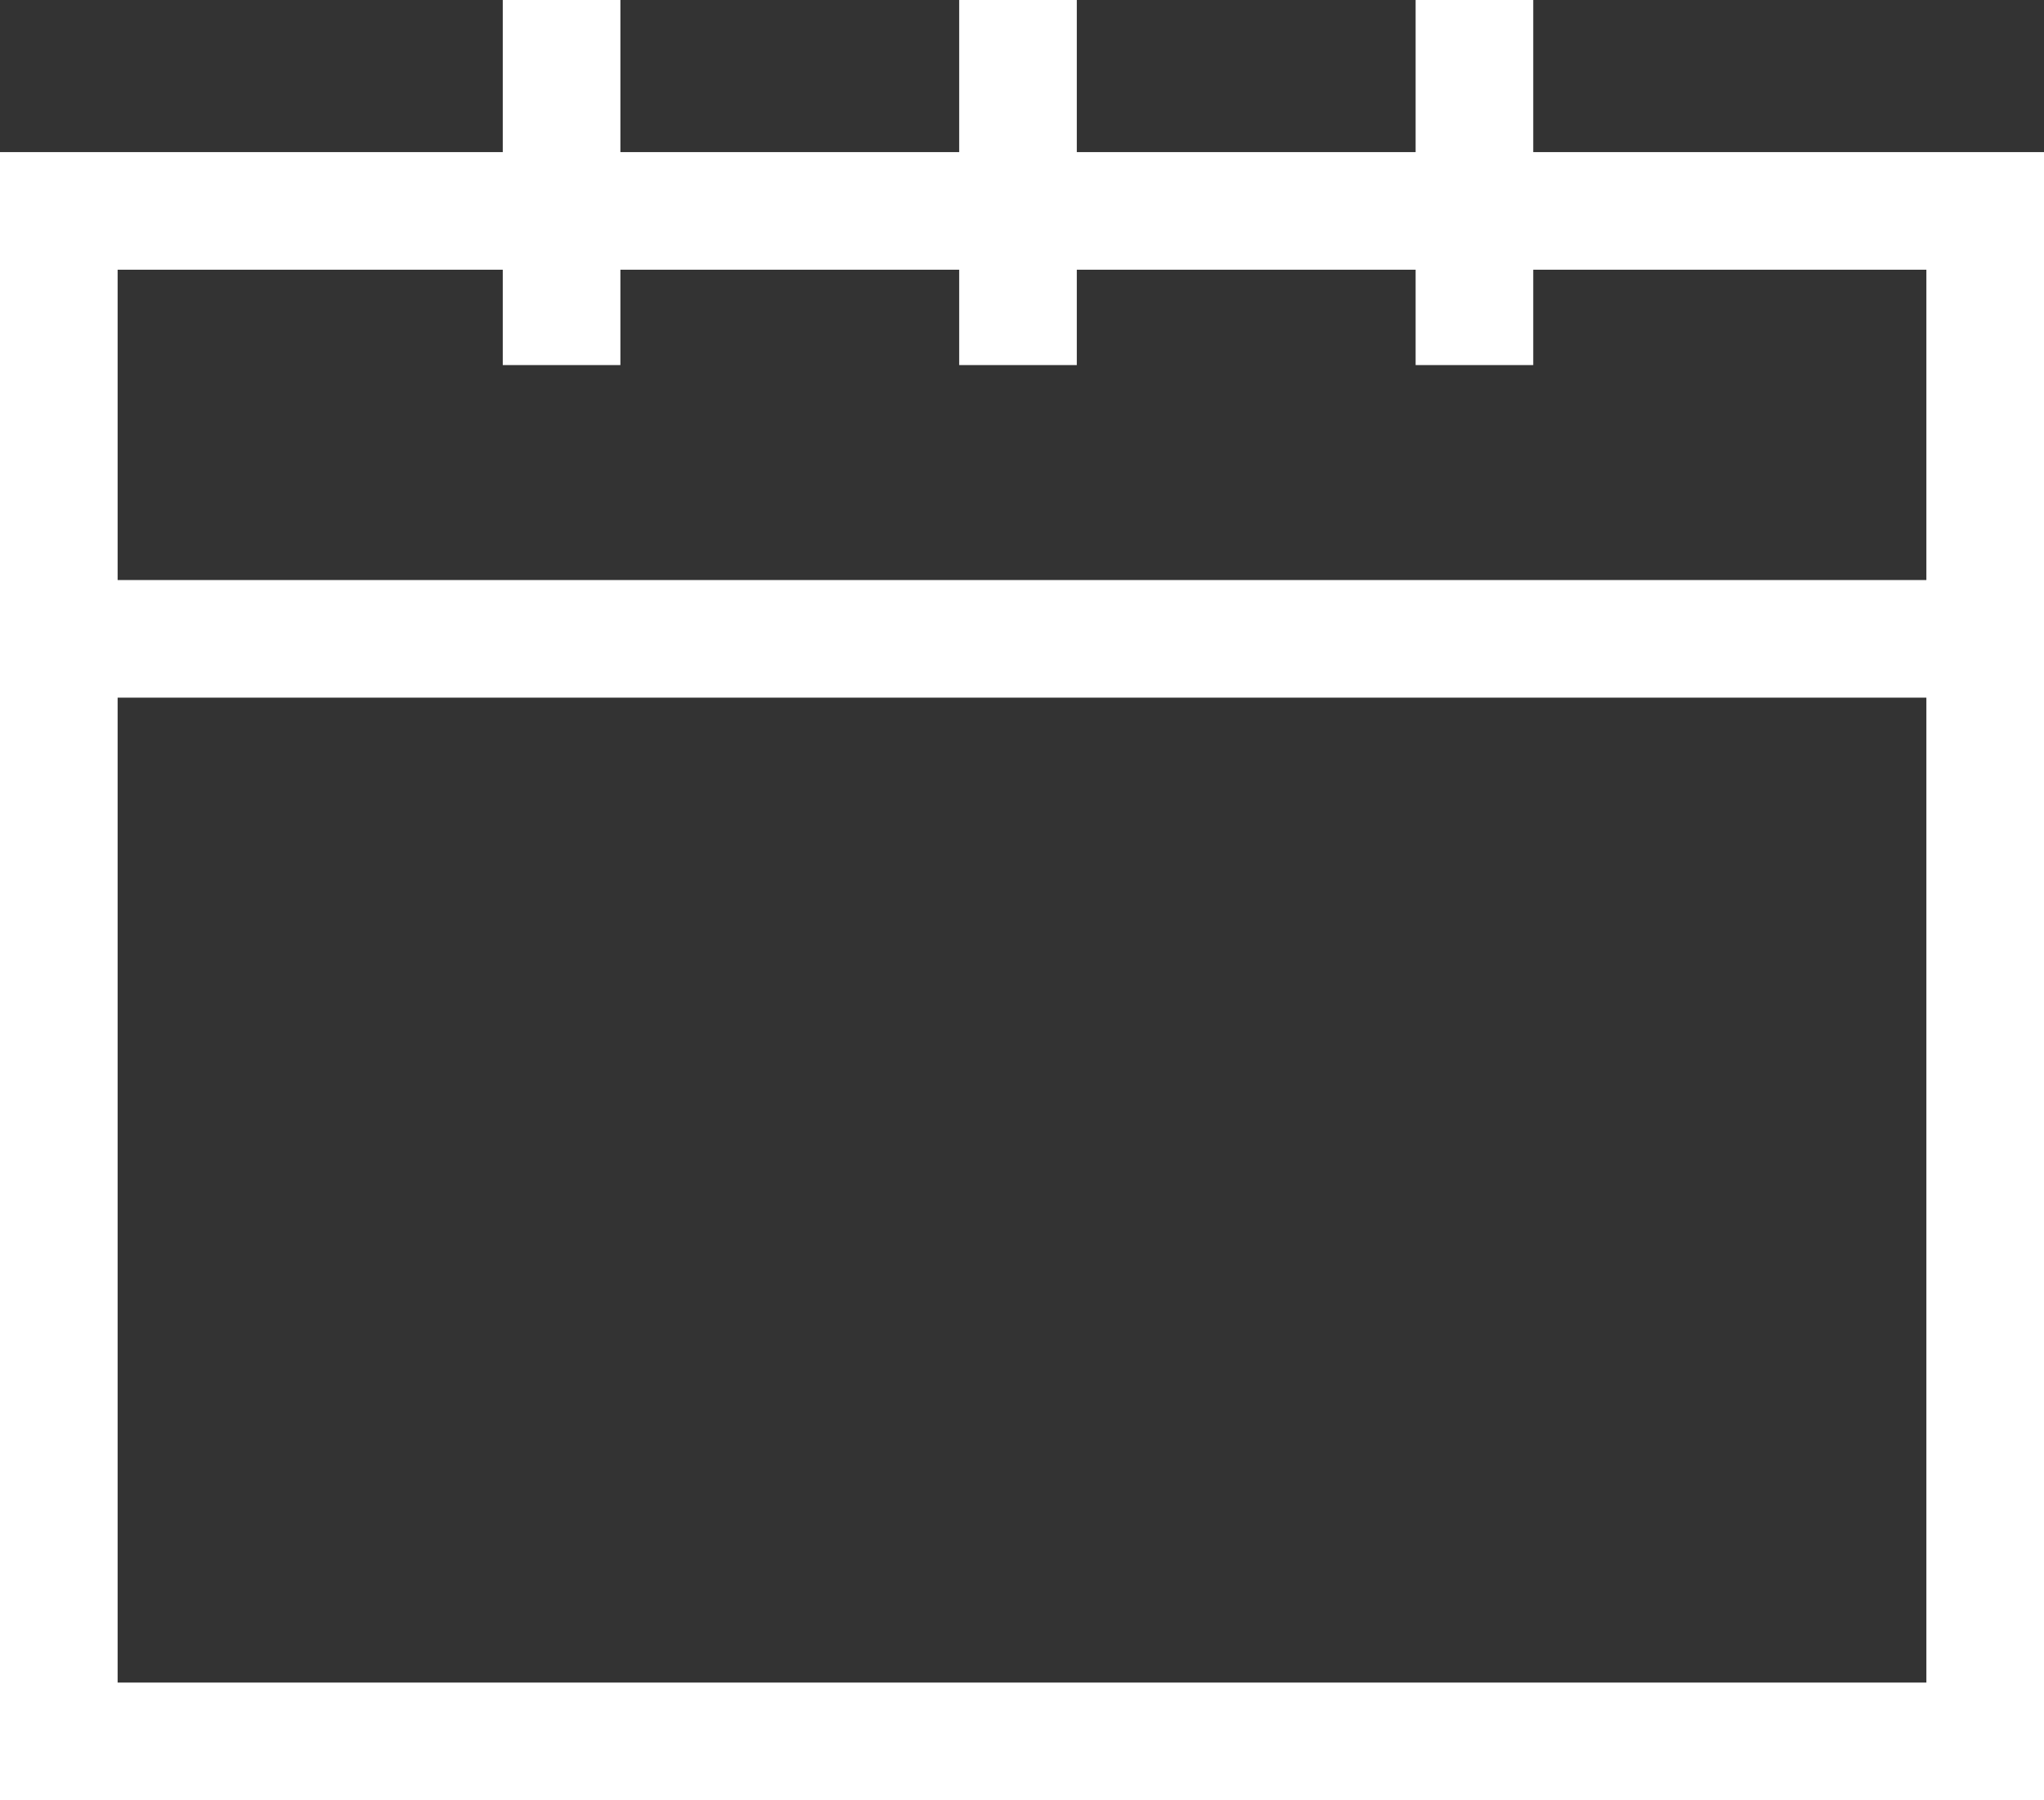 <svg xmlns="http://www.w3.org/2000/svg" width="34.756" height="30.616" viewBox="0 0 34.756 30.616">
  <rect x="0" y="0" width="34.756" height="30.616" fill="#333333" stroke="none"/>
  <g transform="translate(0 2.587)" fill="none" stroke="#fff" stroke-width="2">
    <rect width="34.756" height="28.029" stroke="none"/>
    <rect x="1" y="1" width="32.756" height="26.029" fill="none"/>
  </g>
  <line y2="6.209" transform="translate(9.549 0)" fill="none" stroke="#fff" stroke-width="2"/>
  <line x1="34.148" transform="translate(0.236 10.865)" fill="none" stroke="#fff" stroke-width="2"/>
  <line y2="6.209" transform="translate(17.31 0)" fill="none" stroke="#fff" stroke-width="2"/>
  <line y2="6.209" transform="translate(25.071 0)" fill="none" stroke="#fff" stroke-width="2"/>
</svg>
